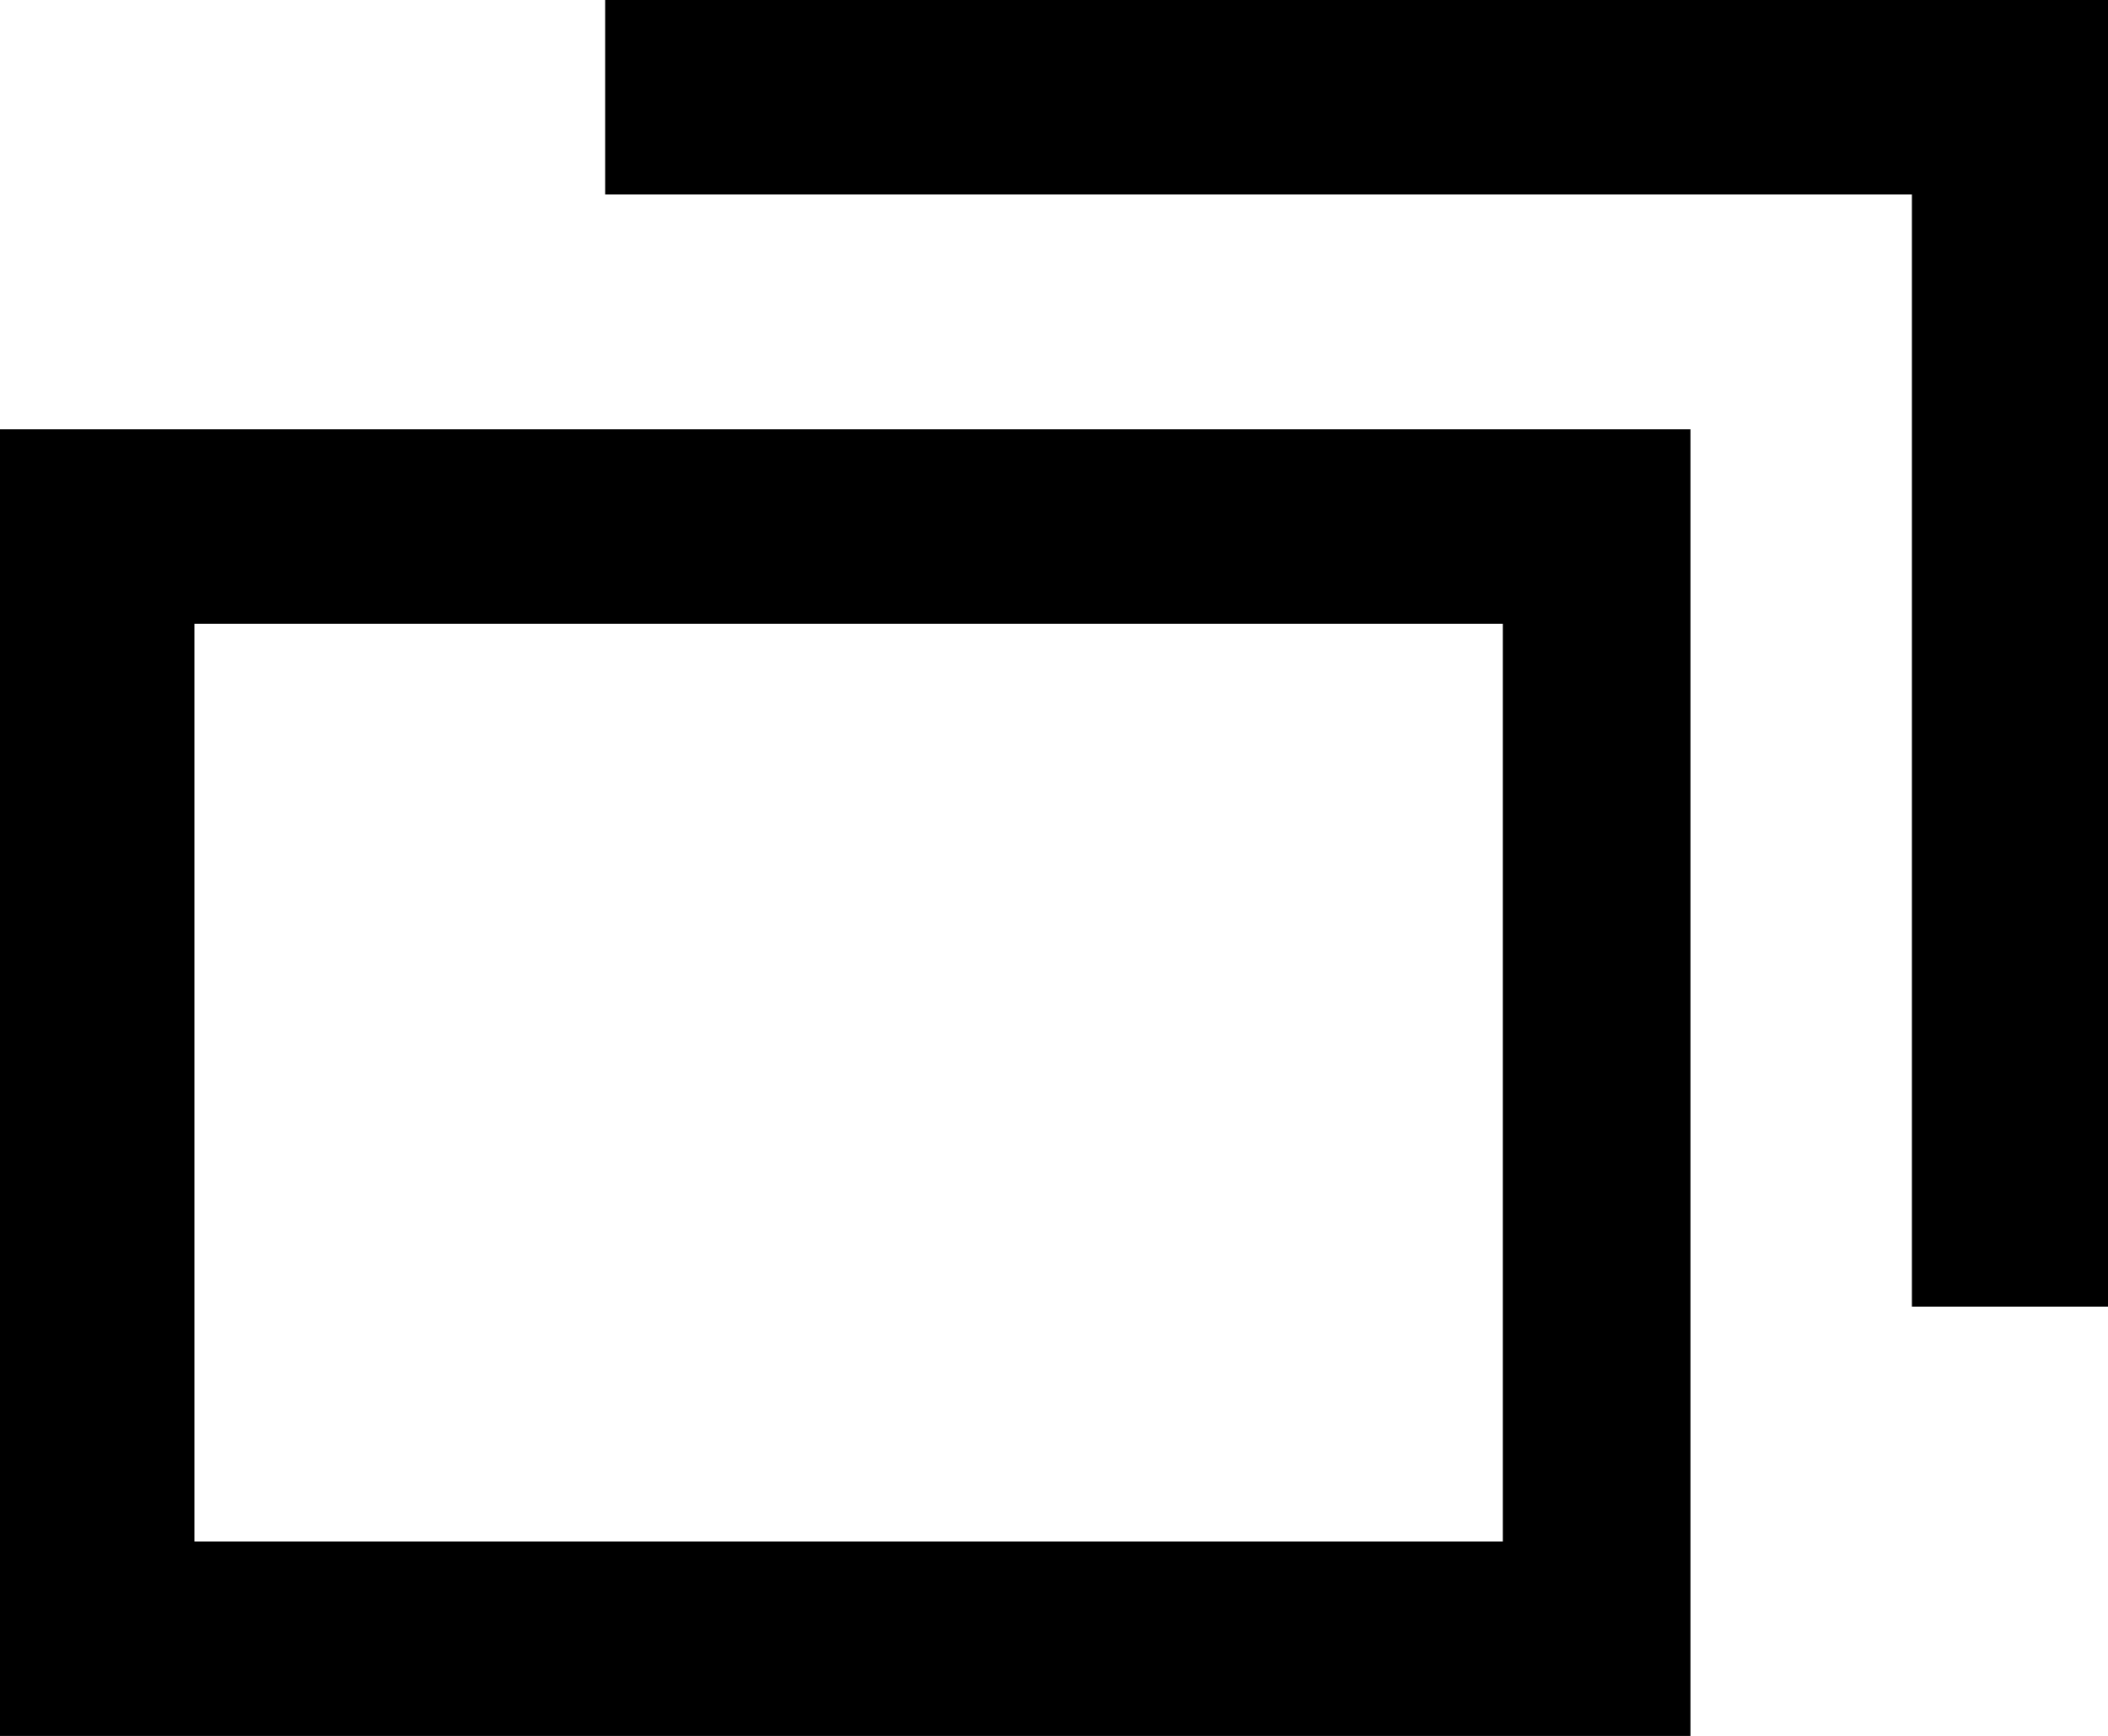 <svg xmlns="http://www.w3.org/2000/svg" viewBox="0 0 12.47 10.27"><g id="レイヤー_2" data-name="レイヤー 2"><g id="デザイン"><path d="M8.89,3.69V9.12H1.15V3.69H8.89M10,2.54H0v7.73H10V2.54Z"/><polygon points="3.58 0 12.47 0 12.47 7.73 11.31 7.73 11.31 1.15 3.58 1.15 3.58 0"/></g></g></svg>